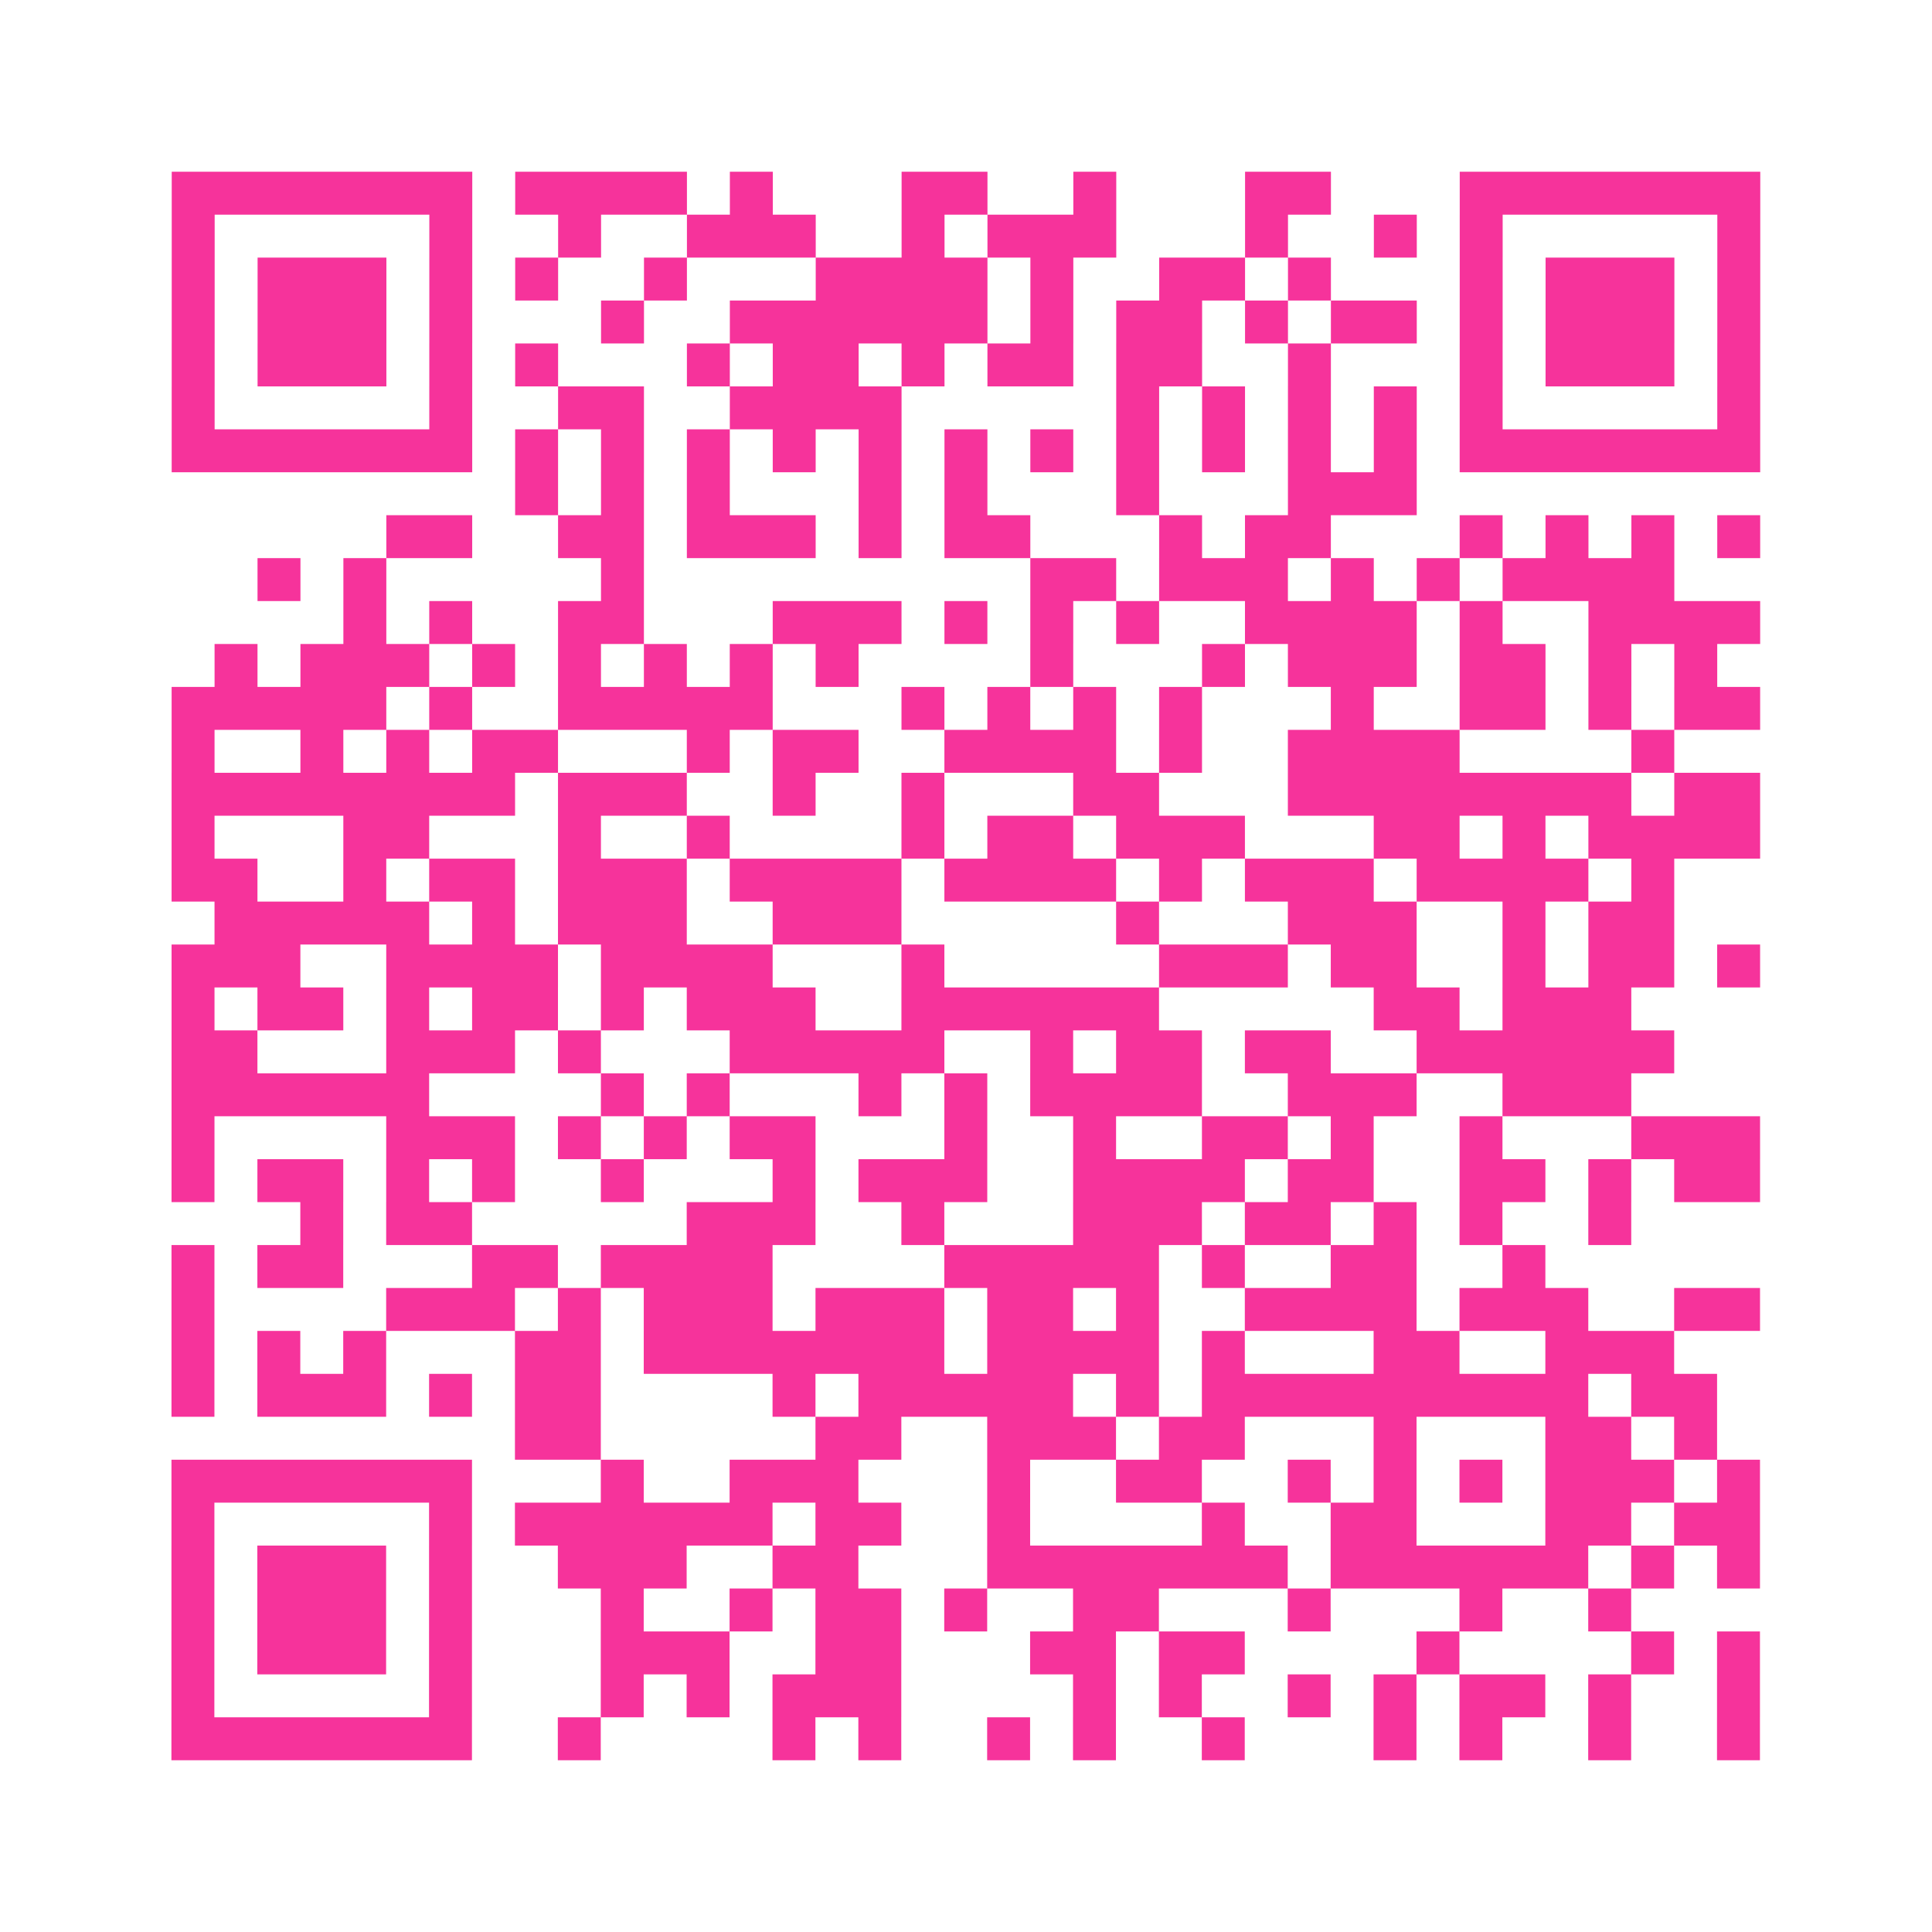 <?xml version="1.0" encoding="UTF-8"?>
<svg xmlns="http://www.w3.org/2000/svg" viewBox="0 0 45 45" class="pyqrcode"><path fill="transparent" d="M0 0h45v45h-45z"/><path stroke="#f6339b" class="pyqrline" d="M4 4.5h7m1 0h4m1 0h1m3 0h2m2 0h1m3 0h2m3 0h7m-37 1h1m5 0h1m2 0h1m2 0h3m2 0h1m1 0h3m3 0h1m2 0h1m1 0h1m5 0h1m-37 1h1m1 0h3m1 0h1m1 0h1m2 0h1m3 0h4m1 0h1m2 0h2m1 0h1m3 0h1m1 0h3m1 0h1m-37 1h1m1 0h3m1 0h1m3 0h1m2 0h6m1 0h1m1 0h2m1 0h1m1 0h2m1 0h1m1 0h3m1 0h1m-37 1h1m1 0h3m1 0h1m1 0h1m3 0h1m1 0h2m1 0h1m1 0h2m1 0h2m2 0h1m3 0h1m1 0h3m1 0h1m-37 1h1m5 0h1m2 0h2m2 0h4m5 0h1m1 0h1m1 0h1m1 0h1m1 0h1m5 0h1m-37 1h7m1 0h1m1 0h1m1 0h1m1 0h1m1 0h1m1 0h1m1 0h1m1 0h1m1 0h1m1 0h1m1 0h1m1 0h7m-29 1h1m1 0h1m1 0h1m3 0h1m1 0h1m3 0h1m3 0h3m-24 1h2m2 0h2m1 0h3m1 0h1m1 0h2m3 0h1m1 0h2m3 0h1m1 0h1m1 0h1m1 0h1m-35 1h1m1 0h1m5 0h1m9 0h2m1 0h3m1 0h1m1 0h1m1 0h4m-31 1h1m1 0h1m2 0h2m3 0h3m1 0h1m1 0h1m1 0h1m2 0h4m1 0h1m2 0h4m-36 1h1m1 0h3m1 0h1m1 0h1m1 0h1m1 0h1m1 0h1m4 0h1m3 0h1m1 0h3m1 0h2m1 0h1m1 0h1m-36 1h5m1 0h1m2 0h5m3 0h1m1 0h1m1 0h1m1 0h1m3 0h1m2 0h2m1 0h1m1 0h2m-37 1h1m2 0h1m1 0h1m1 0h2m3 0h1m1 0h2m2 0h4m1 0h1m2 0h4m4 0h1m-35 1h8m1 0h3m2 0h1m2 0h1m3 0h2m3 0h8m1 0h2m-37 1h1m3 0h2m3 0h1m2 0h1m4 0h1m1 0h2m1 0h3m3 0h2m1 0h1m1 0h4m-37 1h2m2 0h1m1 0h2m1 0h3m1 0h4m1 0h4m1 0h1m1 0h3m1 0h4m1 0h1m-34 1h5m1 0h1m1 0h3m2 0h3m5 0h1m3 0h3m2 0h1m1 0h2m-35 1h3m2 0h4m1 0h4m3 0h1m5 0h3m1 0h2m2 0h1m1 0h2m1 0h1m-37 1h1m1 0h2m1 0h1m1 0h2m1 0h1m1 0h3m2 0h6m5 0h2m1 0h3m-34 1h2m3 0h3m1 0h1m3 0h5m2 0h1m1 0h2m1 0h2m2 0h6m-35 1h6m4 0h1m1 0h1m3 0h1m1 0h1m1 0h4m2 0h3m2 0h3m-34 1h1m4 0h3m1 0h1m1 0h1m1 0h2m3 0h1m2 0h1m2 0h2m1 0h1m2 0h1m3 0h3m-37 1h1m1 0h2m1 0h1m1 0h1m2 0h1m3 0h1m1 0h3m2 0h4m1 0h2m2 0h2m1 0h1m1 0h2m-34 1h1m1 0h2m5 0h3m2 0h1m3 0h3m1 0h2m1 0h1m1 0h1m2 0h1m-34 1h1m1 0h2m3 0h2m1 0h4m4 0h5m1 0h1m2 0h2m2 0h1m-32 1h1m4 0h3m1 0h1m1 0h3m1 0h3m1 0h2m1 0h1m2 0h4m1 0h3m2 0h2m-37 1h1m1 0h1m1 0h1m3 0h2m1 0h7m1 0h4m1 0h1m3 0h2m2 0h3m-35 1h1m1 0h3m1 0h1m1 0h2m4 0h1m1 0h5m1 0h1m1 0h9m1 0h2m-28 1h2m5 0h2m2 0h3m1 0h2m3 0h1m3 0h2m1 0h1m-36 1h7m3 0h1m2 0h3m3 0h1m2 0h2m2 0h1m1 0h1m1 0h1m1 0h3m1 0h1m-37 1h1m5 0h1m1 0h6m1 0h2m2 0h1m4 0h1m2 0h2m3 0h2m1 0h2m-37 1h1m1 0h3m1 0h1m2 0h3m2 0h2m3 0h7m1 0h6m1 0h1m1 0h1m-37 1h1m1 0h3m1 0h1m3 0h1m2 0h1m1 0h2m1 0h1m2 0h2m3 0h1m3 0h1m2 0h1m-34 1h1m1 0h3m1 0h1m3 0h3m2 0h2m3 0h2m1 0h2m4 0h1m4 0h1m1 0h1m-37 1h1m5 0h1m3 0h1m1 0h1m1 0h3m4 0h1m1 0h1m2 0h1m1 0h1m1 0h2m1 0h1m2 0h1m-37 1h7m2 0h1m4 0h1m1 0h1m2 0h1m1 0h1m2 0h1m3 0h1m1 0h1m2 0h1m2 0h1"/></svg>
